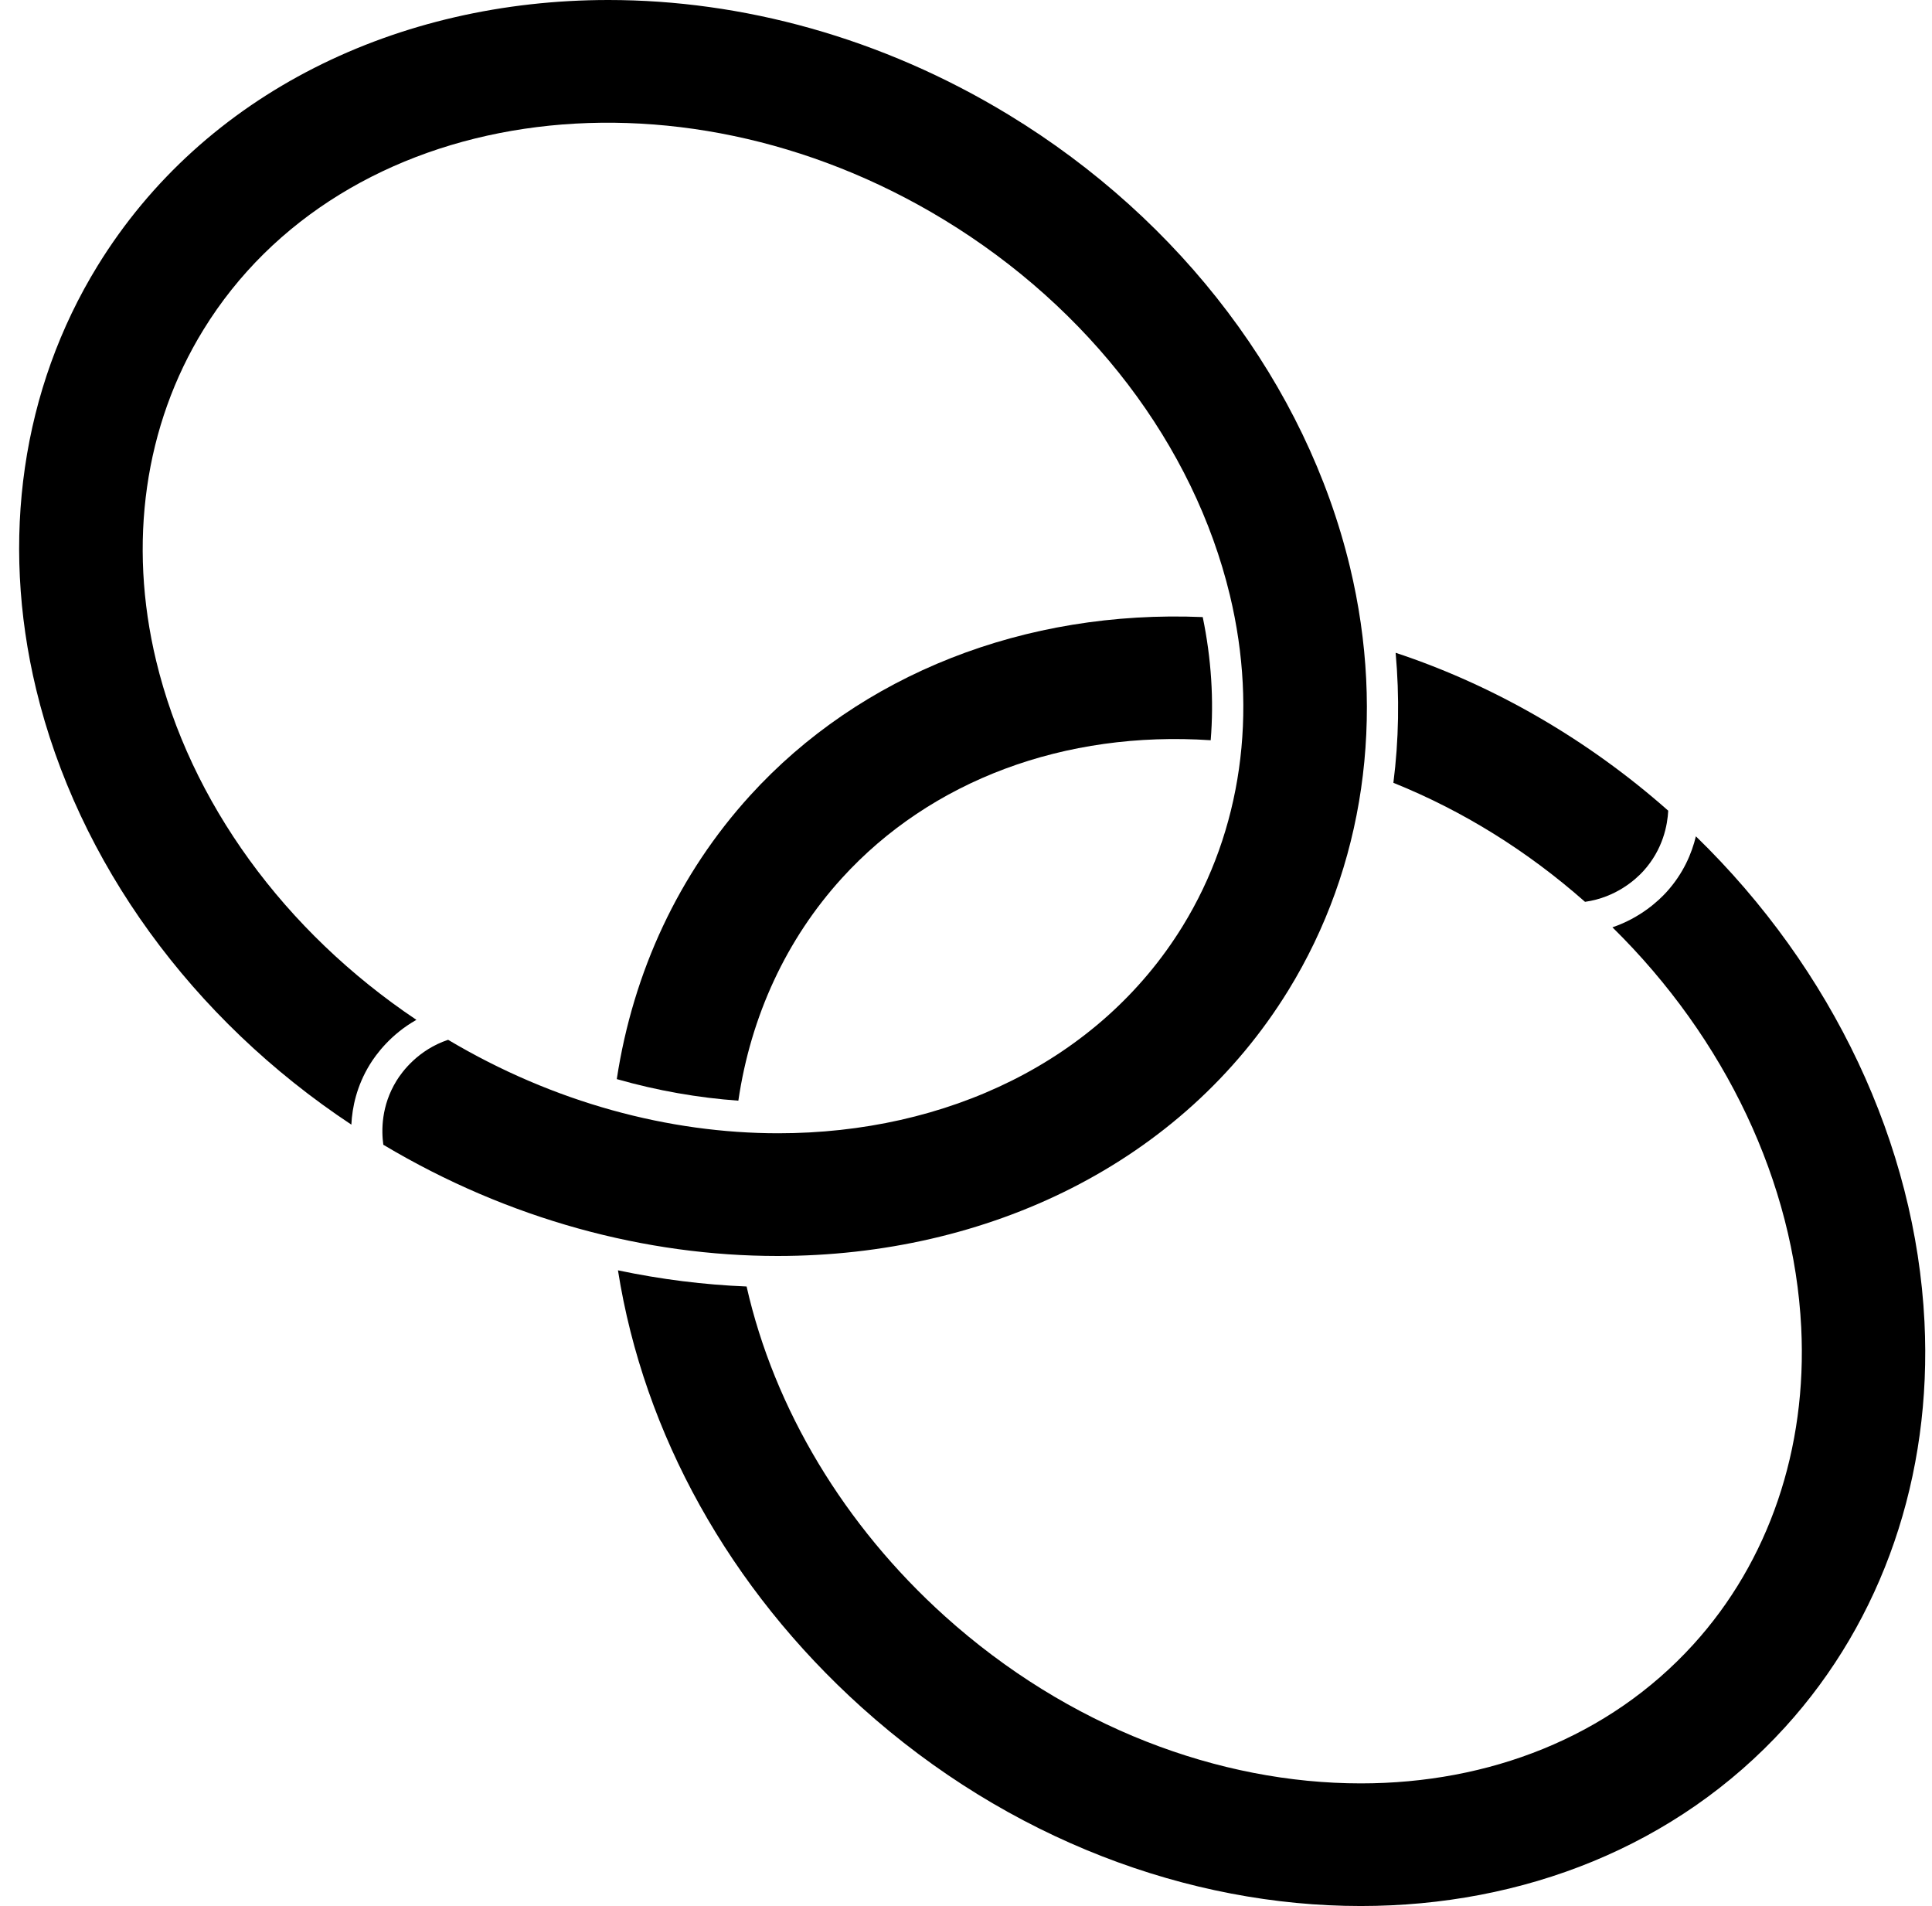 <?xml version="1.0" encoding="UTF-8"?><svg xmlns="http://www.w3.org/2000/svg" xmlns:xlink="http://www.w3.org/1999/xlink" height="487.9" preserveAspectRatio="xMidYMid meet" version="1.0" viewBox="-4.9 0.0 494.6 487.9" width="494.6" zoomAndPan="magnify"><g id="change1_1"><path d="M324.933,253.475c19.396-31.531,24.988-70.029,15.746-108.403C329.465,98.508,297.63,56.343,253.337,29.39 C220.717,9.539,184.983,0,150.876,0C97.107,0,47.363,23.688,20.096,68.015C0.701,99.546-4.892,138.044,4.35,176.418 c10.644,44.199,39.877,84.424,80.699,111.45c0.22-4.465,1.37-9.93,4.744-15.415c1.543-2.507,5.31-7.687,11.909-11.405 c-33.826-22.677-57.93-55.792-66.622-91.886c-7.264-30.165-2.975-60.253,12.077-84.724c35.434-57.605,120.496-70.25,189.614-28.189 c37.262,22.676,63.934,57.696,73.178,96.081c7.264,30.164,2.975,60.252-12.077,84.723c-21.31,34.643-60.576,53.028-103.521,53.028 c-27.931,0-57.407-7.793-84.533-23.925c-7.65,2.57-11.752,8.115-13.212,10.488c-3.951,6.424-3.87,12.811-3.372,16.378 c32.203,19.22,67.348,28.467,100.918,28.469C247.922,321.495,297.666,297.802,324.933,253.475z"/><path d="M400.873,230.839c7.992-1.118,13.052-5.809,14.929-7.872c5.074-5.577,6.19-11.861,6.368-15.46 c-20.548-18.173-44.527-32.058-69.781-40.417c1.008,11.25,0.809,22.398-0.576,33.284 C369.573,207.528,386.055,217.765,400.873,230.839z"/><path d="M303.003,157.951c-45.536-1.915-87.631,14.635-115.885,45.688c-18.187,19.989-29.928,45.025-34.12,72.576 c10.391,2.96,20.835,4.787,31.123,5.521c3.191-21.722,12.312-41.356,26.525-56.978c22.788-25.046,57.014-37.779,94.396-35.282 C305.877,179.21,305.21,168.608,303.003,157.951z"/><path d="M487.772,338.308c-2.262-45.339-23.486-90.199-58.517-124.238c-1.048,4.349-3.196,9.511-7.536,14.281 c-1.983,2.179-6.651,6.576-13.831,9.011c28.975,28.487,46.487,65.429,48.334,102.457c1.548,31.029-8.272,59.849-27.652,81.149 c-21.626,23.77-52.356,35.521-85.099,35.521c-36.228,0-74.92-14.385-106.479-42.791c-25.711-23.142-43.651-53.009-50.759-84.396 c-10.907-0.446-21.93-1.816-32.932-4.141c6.601,41.918,28.602,81.461,62.396,111.879c37.563,33.81,83.857,50.834,127.752,50.837 c41.478,0.003,80.812-15.193,108.648-45.788C477.072,414.639,489.742,377.783,487.772,338.308z"/></g></svg>
